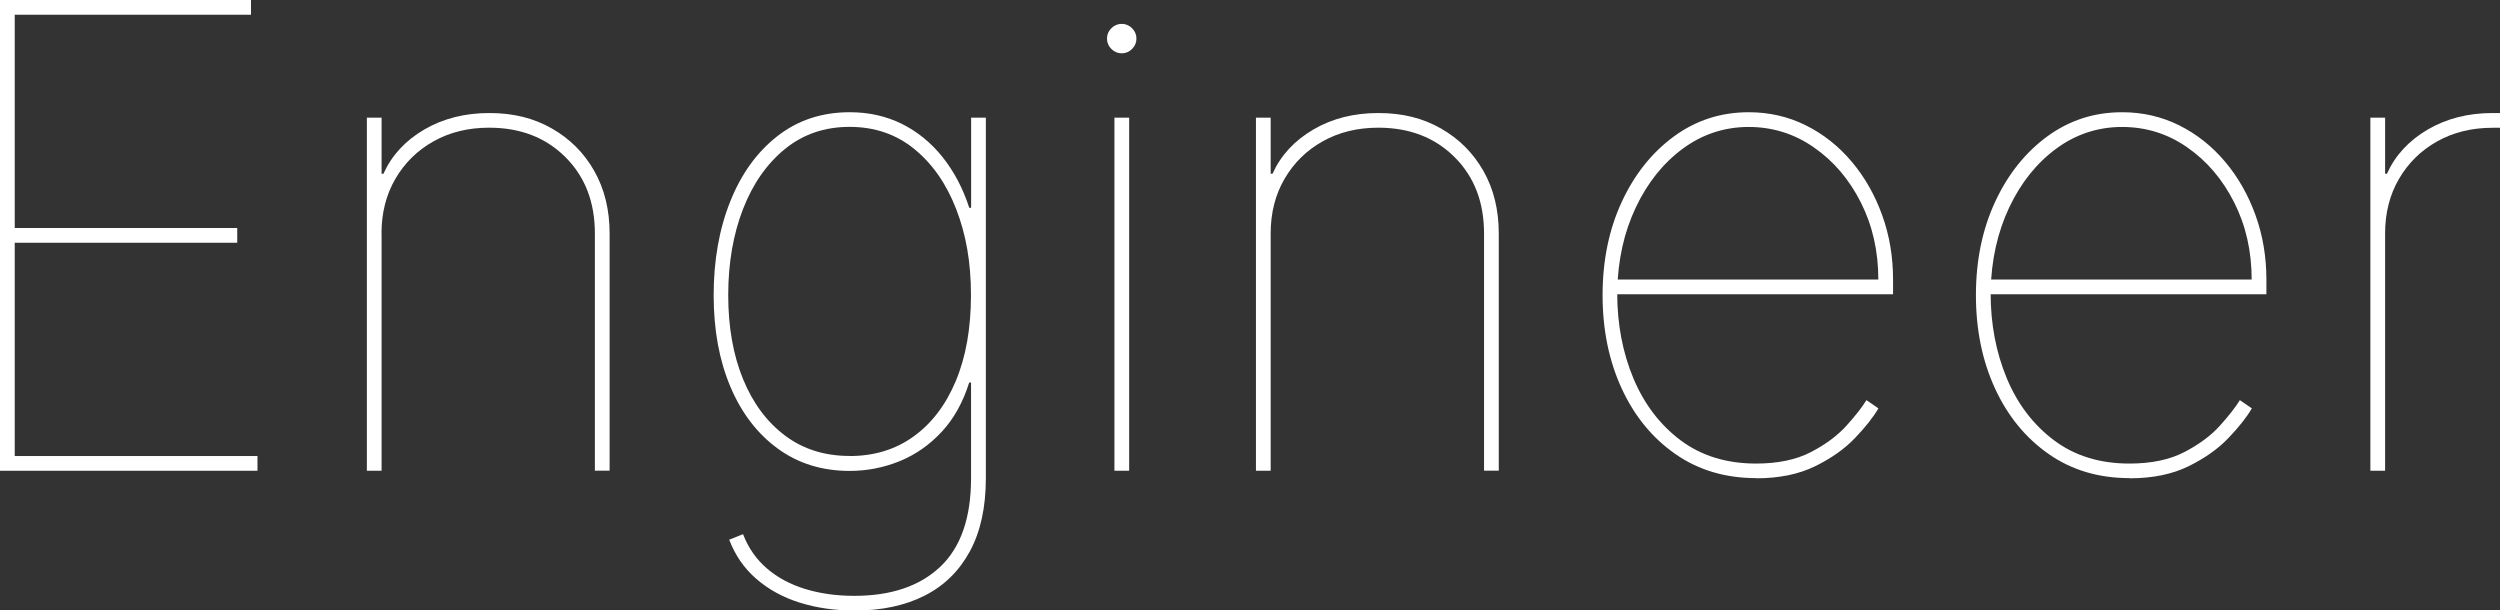<?xml version="1.0" encoding="UTF-8"?>
<svg id="_レイヤー_1" data-name="レイヤー_1" xmlns="http://www.w3.org/2000/svg" viewBox="0 0 308.97 75.45">
  <rect x="0" y="0" width="308.97" height="75.45" fill="#333333" stroke="none"/>
  <defs>
    <style>
      .cls-1 {
        fill: #fff;
      }
    </style>
  </defs>
  <g id="_文字">
    <g>
      <path class="cls-1" d="M0,58.18V0h31.02v1.82H1.82v26.36h27.5v1.82H1.82v26.36h30v1.82H0Z"/>
      <path class="cls-1" d="M47.16,28.86v29.32h-1.82V14.54h1.82v6.93h.23c1.02-2.27,2.7-4.09,5.04-5.46,2.34-1.36,5.01-2.04,8.03-2.04s5.49.63,7.73,1.9c2.23,1.27,3.99,3.02,5.25,5.25,1.27,2.24,1.9,4.81,1.9,7.73v29.32h-1.82v-29.32c0-3.86-1.21-7.01-3.64-9.43-2.42-2.42-5.57-3.64-9.43-3.64-2.58,0-4.86.56-6.86,1.68s-3.57,2.66-4.72,4.63-1.72,4.22-1.72,6.76h0Z"/>
      <path class="cls-1" d="M105.57,75.45c-2.44,0-4.7-.33-6.76-.98s-3.84-1.63-5.34-2.93-2.61-2.91-3.35-4.84l1.71-.68c.66,1.71,1.65,3.12,2.97,4.25s2.9,1.97,4.74,2.53,3.86.84,6.04.84c4.54,0,8.09-1.2,10.62-3.59,2.54-2.4,3.81-6.05,3.81-10.95v-11.82h-.23c-.76,2.42-1.88,4.45-3.38,6.07s-3.23,2.83-5.2,3.64c-1.97.8-4.03,1.21-6.19,1.21-3.41,0-6.37-.92-8.89-2.76s-4.47-4.38-5.85-7.64-2.07-7.03-2.07-11.31.68-8.18,2.05-11.59c1.36-3.41,3.3-6.1,5.82-8.07s5.5-2.96,8.95-2.96c2.35,0,4.49.48,6.42,1.43,1.93.96,3.61,2.32,5.03,4.09s2.53,3.87,3.32,6.29h.23v-11.14h1.82v44.55c0,3.58-.65,6.59-1.96,9.02-1.31,2.43-3.17,4.27-5.6,5.5-2.42,1.23-5.32,1.85-8.69,1.85h-.02ZM105,56.36c3.03,0,5.67-.8,7.91-2.42,2.24-1.61,3.99-3.91,5.23-6.89,1.24-2.98,1.86-6.51,1.86-10.58s-.61-7.48-1.82-10.61-2.94-5.62-5.18-7.44c-2.24-1.83-4.91-2.74-8-2.74s-5.75.91-8,2.74c-2.24,1.83-3.97,4.31-5.18,7.44s-1.82,6.67-1.82,10.61.61,7.4,1.83,10.38,2.96,5.31,5.2,6.99,4.9,2.51,7.97,2.51h0Z"/>
      <path class="cls-1" d="M138.63,6.59c-.49,0-.92-.18-1.28-.54s-.54-.79-.54-1.28.18-.92.54-1.28.79-.54,1.28-.54.92.18,1.28.54.54.79.54,1.28-.18.92-.54,1.28c-.36.36-.79.54-1.28.54ZM137.73,58.18V14.54h1.82v43.64h-1.82Z"/>
      <path class="cls-1" d="M157.04,28.86v29.32h-1.82V14.54h1.82v6.93h.23c1.02-2.27,2.7-4.09,5.04-5.46s5.01-2.04,8.03-2.04,5.49.63,7.73,1.9c2.23,1.27,3.99,3.02,5.26,5.25,1.27,2.24,1.9,4.81,1.9,7.73v29.32h-1.82v-29.32c0-3.86-1.21-7.01-3.64-9.43-2.42-2.42-5.57-3.64-9.43-3.64-2.58,0-4.86.56-6.86,1.68s-3.57,2.66-4.72,4.63-1.72,4.22-1.72,6.76h0Z"/>
      <path class="cls-1" d="M217.04,59.09c-3.81,0-7.13-.99-9.99-2.98-2.85-1.99-5.06-4.69-6.63-8.1s-2.36-7.25-2.36-11.53.79-8.12,2.37-11.53,3.74-6.11,6.46-8.1c2.73-1.99,5.8-2.98,9.23-2.98,2.54,0,4.89.54,7.06,1.62,2.17,1.08,4.06,2.58,5.67,4.49s2.86,4.11,3.76,6.6,1.35,5.15,1.35,7.97v1.82h-35v-1.82h33.18c0-3.5-.72-6.68-2.16-9.53-1.44-2.85-3.37-5.12-5.8-6.8-2.42-1.69-5.11-2.53-8.07-2.53s-5.7.89-8.12,2.67c-2.42,1.78-4.37,4.2-5.82,7.27-1.46,3.07-2.23,6.53-2.3,10.4v.23c0,3.81.67,7.31,2,10.5,1.34,3.19,3.28,5.74,5.84,7.66,2.56,1.91,5.66,2.87,9.32,2.87,2.69,0,4.95-.47,6.78-1.42,1.83-.95,3.29-2.04,4.4-3.27s1.93-2.28,2.46-3.15l1.48,1.02c-.64,1.1-1.61,2.32-2.9,3.67s-2.94,2.51-4.94,3.49c-2.01.98-4.43,1.48-7.27,1.48v-.02Z"/>
      <path class="cls-1" d="M263.18,59.09c-3.81,0-7.14-.99-9.99-2.98-2.85-1.99-5.06-4.69-6.63-8.1s-2.36-7.25-2.36-11.53.79-8.12,2.37-11.53,3.74-6.11,6.46-8.1c2.73-1.99,5.8-2.98,9.23-2.98,2.54,0,4.89.54,7.06,1.62,2.17,1.08,4.06,2.58,5.67,4.49,1.61,1.91,2.86,4.11,3.76,6.6.9,2.49,1.35,5.15,1.35,7.97v1.82h-35v-1.82h33.18c0-3.5-.72-6.68-2.16-9.53-1.44-2.85-3.37-5.12-5.79-6.8-2.42-1.69-5.11-2.53-8.07-2.53s-5.7.89-8.12,2.67c-2.42,1.78-4.37,4.2-5.82,7.27s-2.23,6.53-2.3,10.4v.23c0,3.81.67,7.31,2,10.5s3.28,5.74,5.84,7.66c2.56,1.92,5.66,2.87,9.32,2.87,2.69,0,4.95-.47,6.78-1.42,1.83-.95,3.3-2.04,4.4-3.27,1.11-1.23,1.93-2.28,2.46-3.15l1.48,1.02c-.64,1.1-1.61,2.32-2.9,3.67s-2.94,2.51-4.94,3.49-4.43,1.48-7.27,1.48v-.02Z"/>
      <path class="cls-1" d="M292.95,58.18V14.54h1.82v6.93h.23c1.02-2.27,2.7-4.09,5.04-5.46s5.01-2.04,8.03-2.04h.91v1.82h-.91c-2.58,0-4.86.56-6.86,1.68s-3.57,2.66-4.72,4.63c-1.15,1.97-1.72,4.22-1.72,6.76v29.32h-1.82Z"/>
    </g>
  </g>
</svg>